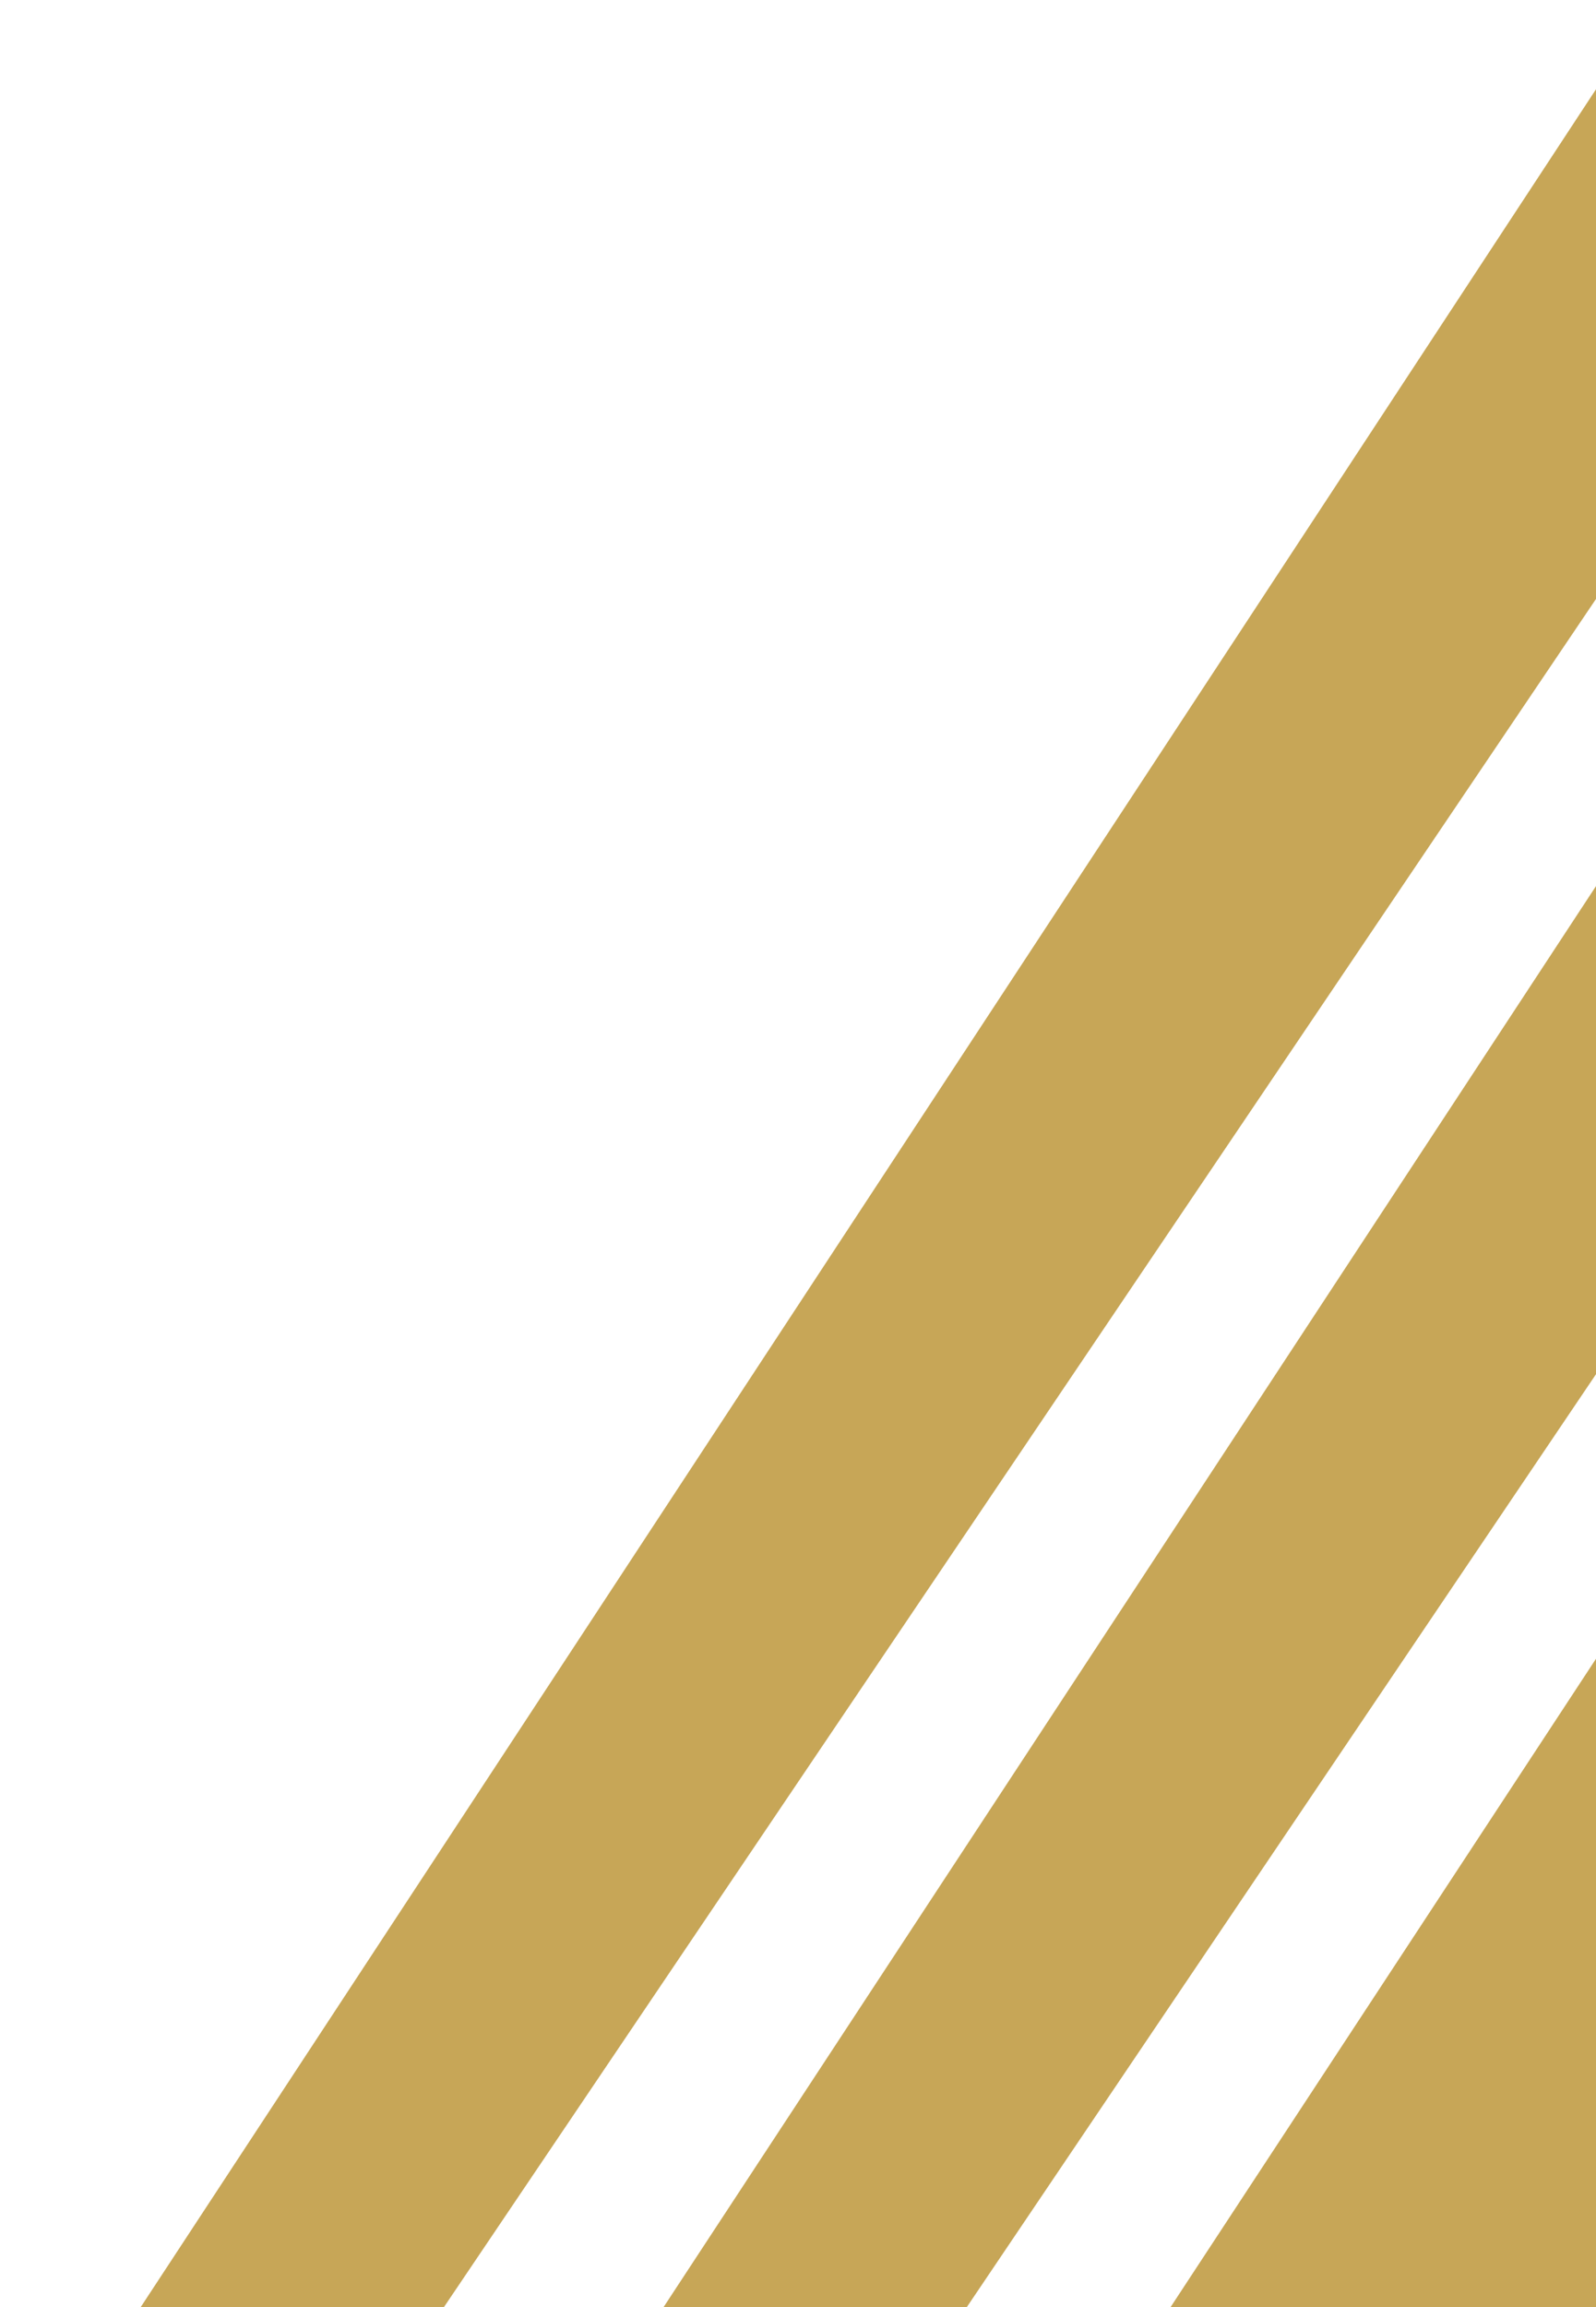 <svg width="162" height="234" viewBox="0 0 162 234" fill="none" xmlns="http://www.w3.org/2000/svg">
<path d="M31.062 254.745H0.662L168.38 -0.662H203.451L31.062 254.745Z" fill="#C7A657"/>
<path d="M84.135 254.745H53.735L221.453 -0.662H256.524L84.135 254.745Z" fill="#C7A657"/>
<path d="M356.85 254.745H105.198L272.916 -0.662H529.239L356.85 254.745Z" fill="#C7A657"/>
</svg>
